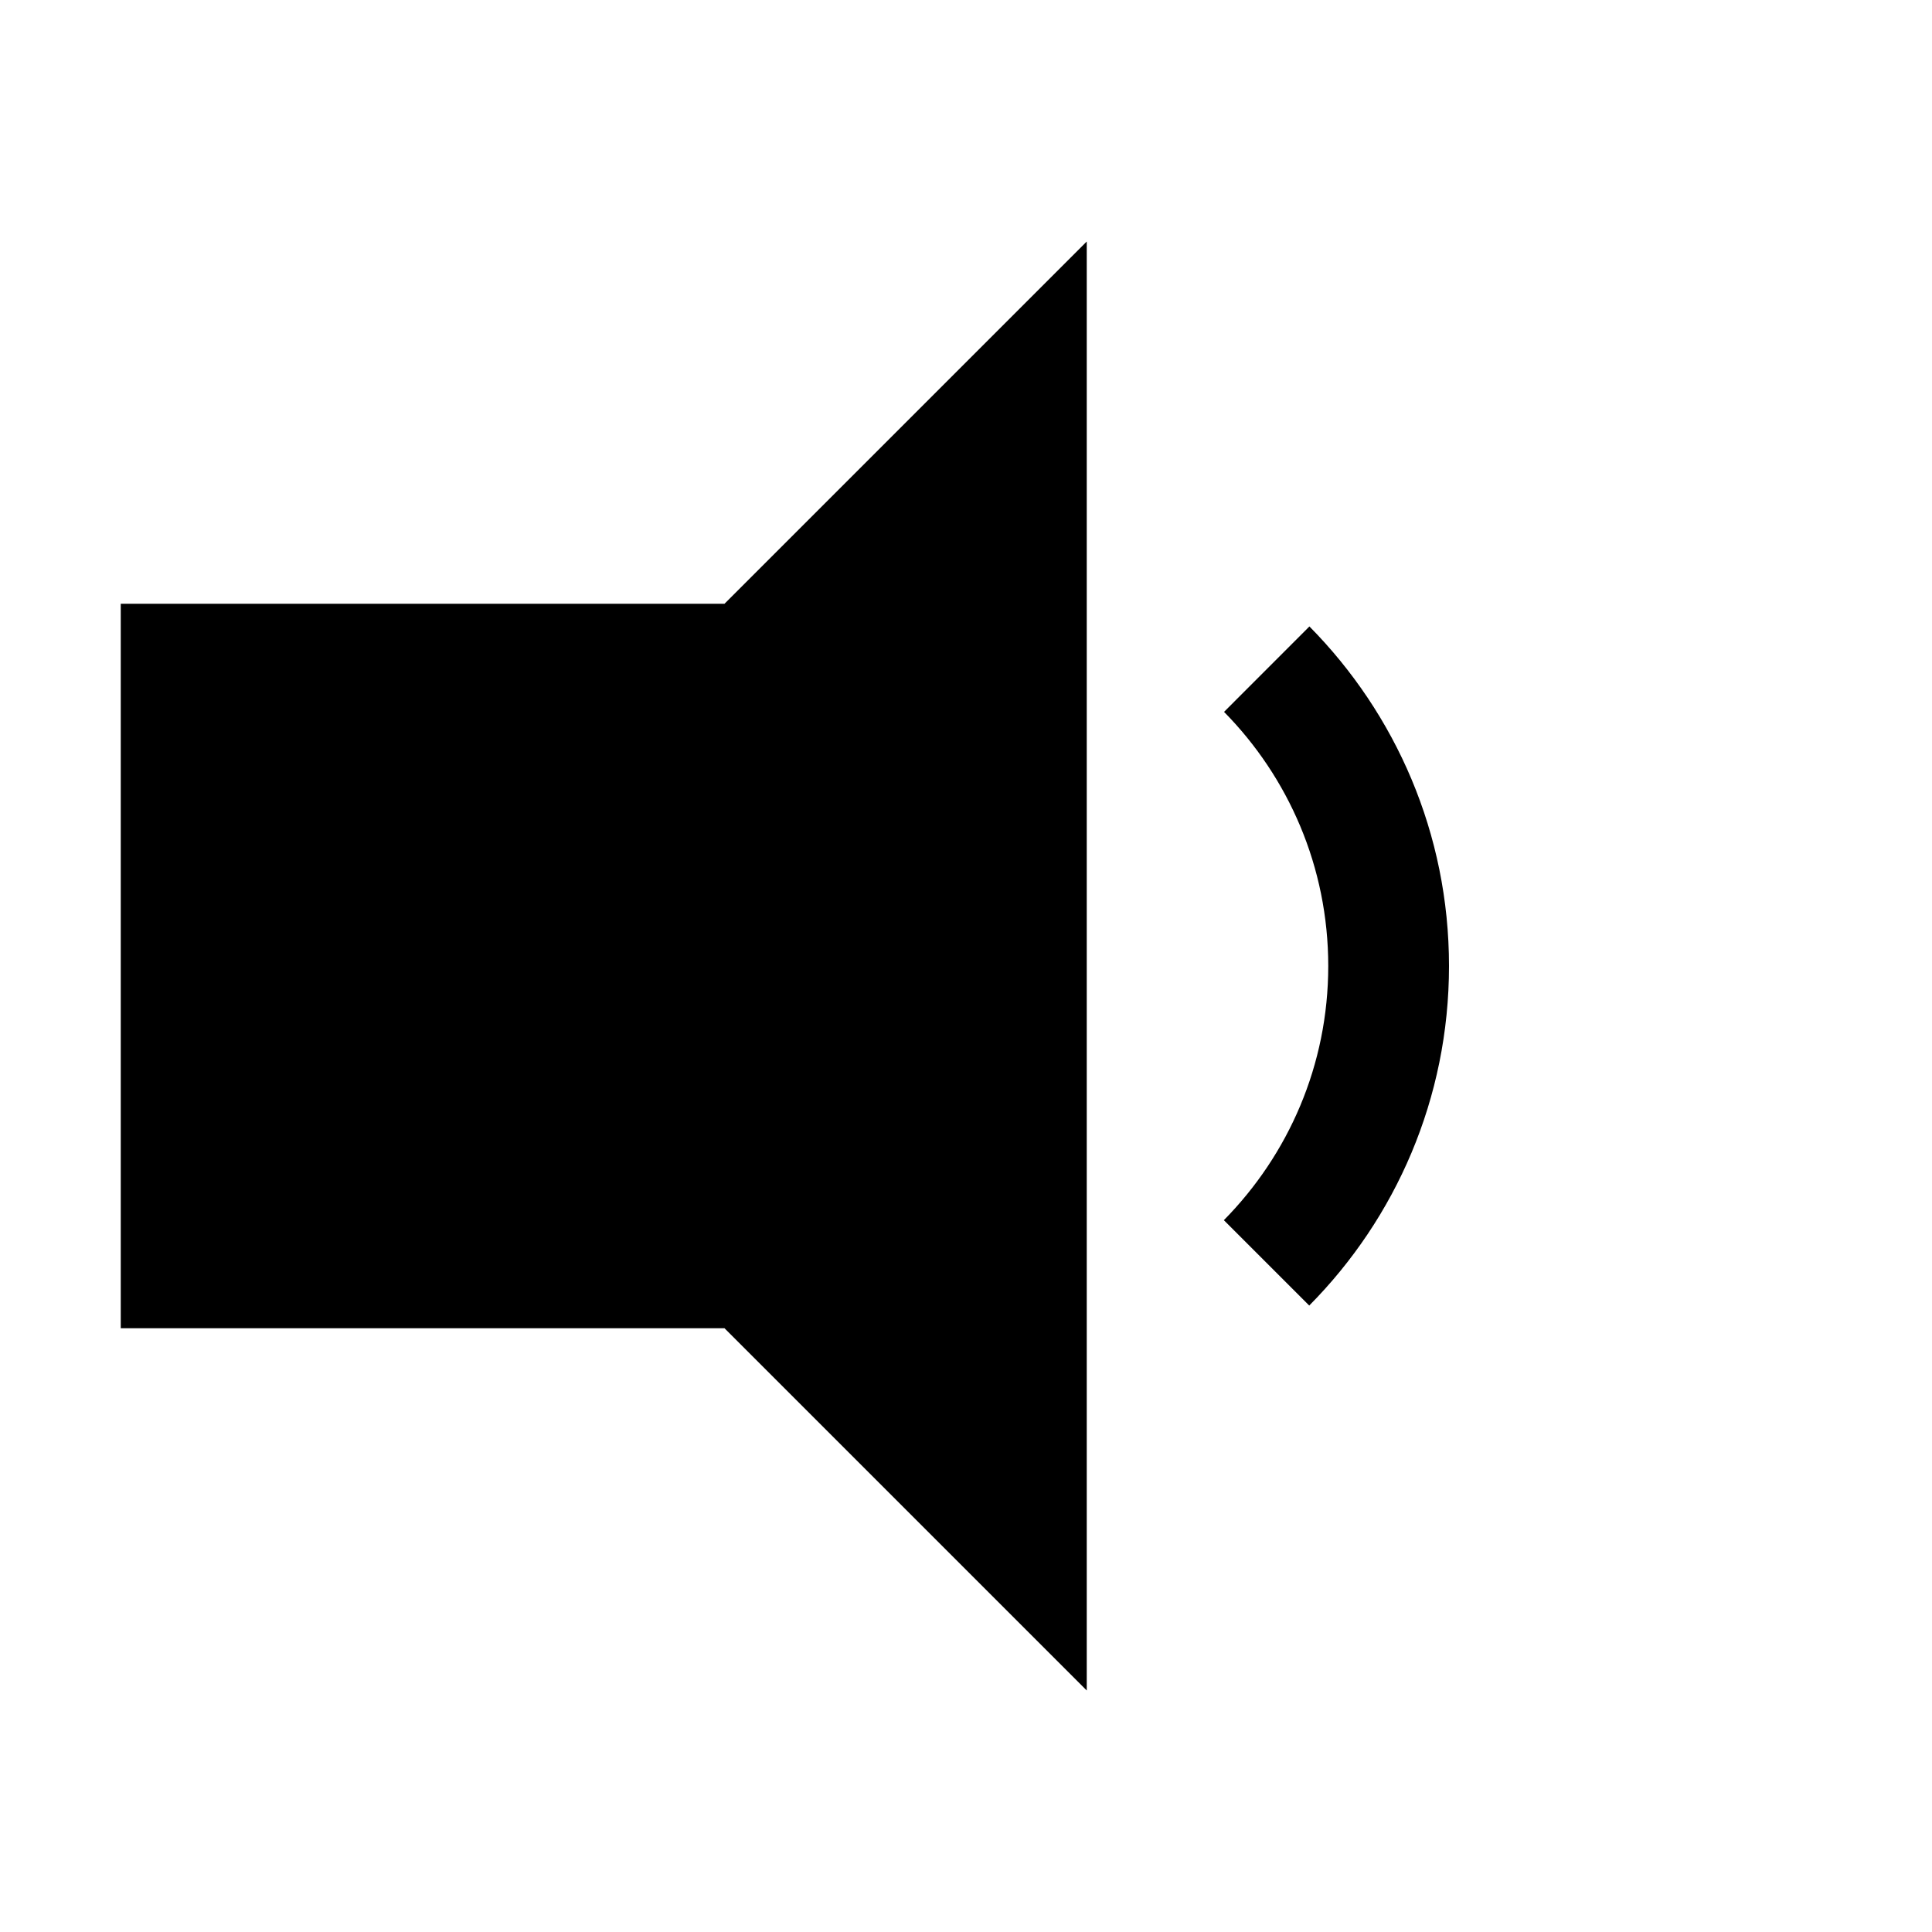 <?xml version="1.0" encoding="utf-8"?>
<!-- Generator: Adobe Illustrator 16.0.4, SVG Export Plug-In . SVG Version: 6.00 Build 0)  -->
<!DOCTYPE svg PUBLIC "-//W3C//DTD SVG 1.1//EN" "http://www.w3.org/Graphics/SVG/1.1/DTD/svg11.dtd">
<svg version="1.1" id="Capa_1" xmlns="http://www.w3.org/2000/svg" xmlns:xlink="http://www.w3.org/1999/xlink" x="0px" y="0px"
	 width="32px" height="32px" viewBox="0 0 32 32" enable-background="new 0 0 32 32" xml:space="preserve">
<g>
	<polygon points="2,10 2,22 12,22 18,28 18,4 12,10 	"/>
	<path d="M21.688,10.376l-1.414,1.415C21.34,12.873,22,14.359,22,16c0,1.641-0.66,3.126-1.729,4.21l1.414,1.414
		C23.116,20.18,24,18.193,24,16C24,13.807,23.116,11.821,21.688,10.376z"/>
</g>
</svg>

